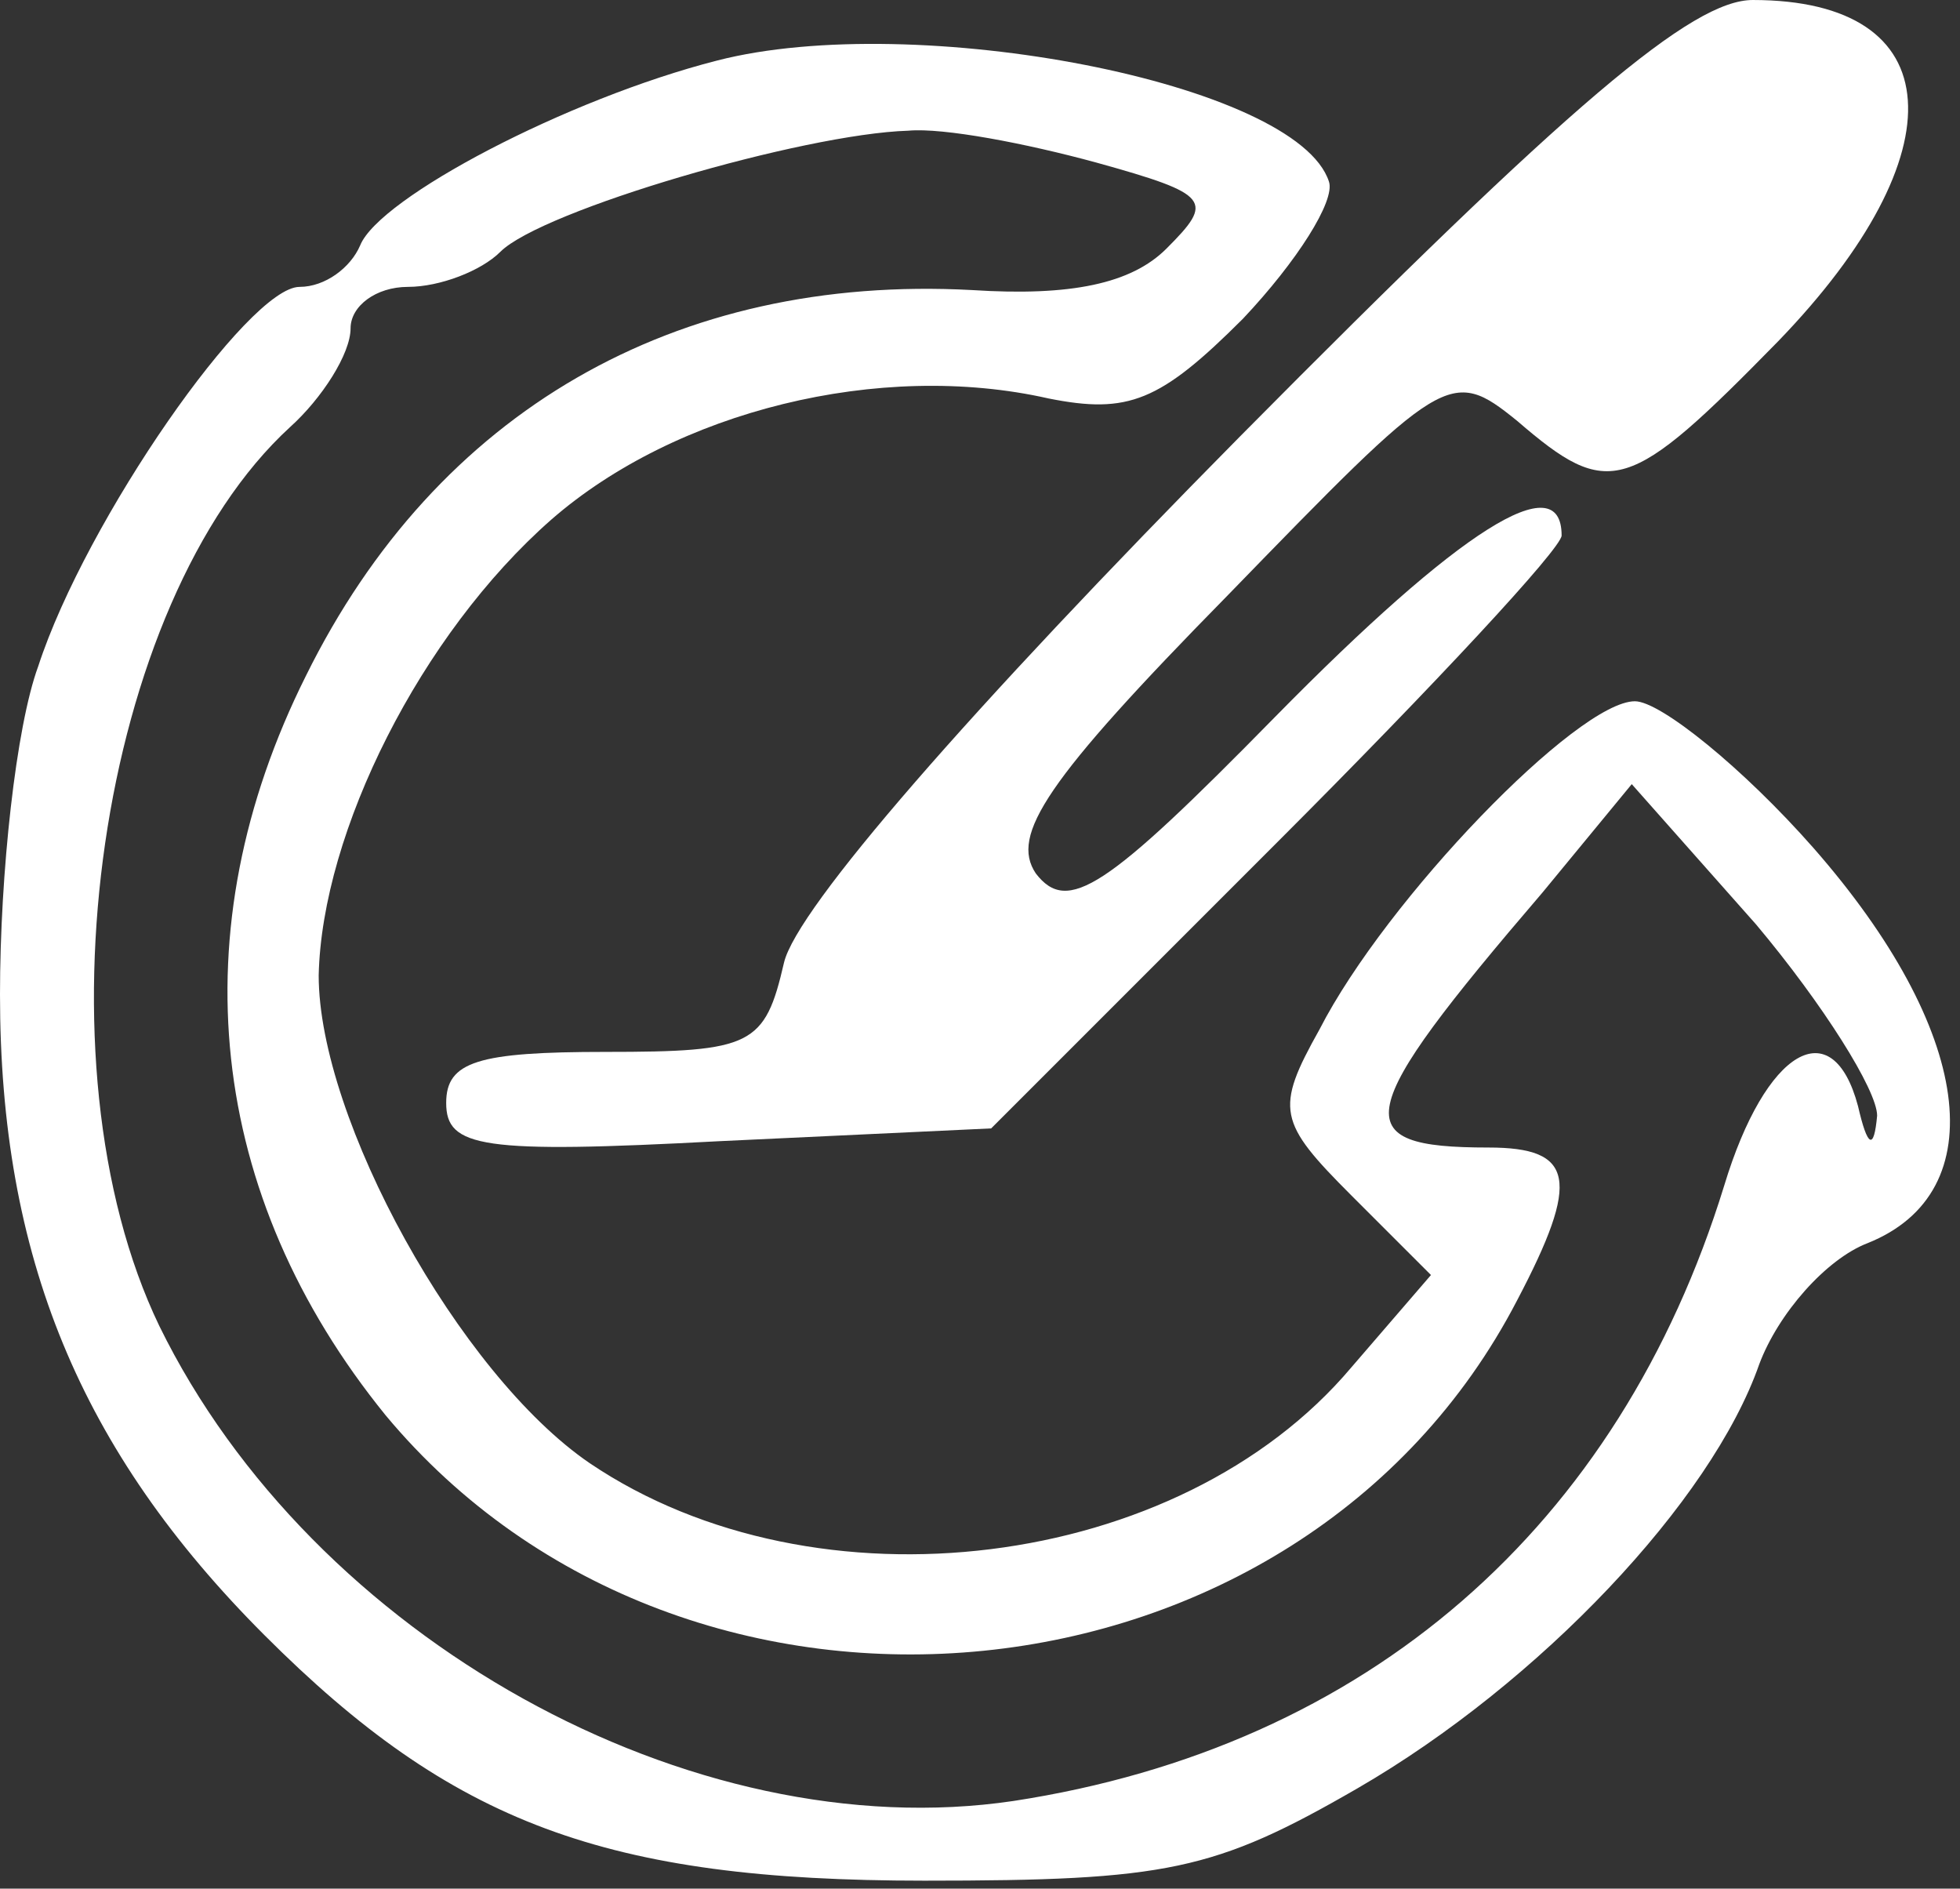 <svg width="82" height="79" viewBox="0 0 82 79" fill="none" xmlns="http://www.w3.org/2000/svg">
<rect x="0" y="0" width="82" height="79" fill="#333333" stroke="none"/>
<path d="M51.867 18.267C40.533 29.733 33.333 38 32.8 40.267C32 43.733 31.467 44 25.333 44C20 44 18.667 44.4 18.667 46.133C18.667 48 20.133 48.267 30.133 47.733L41.467 47.2L53.467 35.2C60 28.667 65.333 22.933 65.333 22.4C65.333 19.467 61.067 22.133 53.333 30C46.267 37.2 44.667 38.267 43.333 36.533C42.267 34.933 43.733 32.667 51.333 24.933C60.4 15.6 60.667 15.333 63.467 17.6C67.333 20.933 68.133 20.667 74.4 14.267C82 6.4 81.6 9.23778e-05 73.333 9.23778e-05C70.8 9.23778e-05 65.733 4.267 51.867 18.267Z" fill="white"/>
<path d="M30 2.533C23.733 4.133 15.867 8.267 15.067 10.267C14.667 11.2 13.6 12 12.533 12C10.4 12 3.6 21.733 1.6 27.867C0.667 30.4 0 36.533 0 41.6C0 52.533 3.333 60.667 11.067 68.4C18.933 76.267 25.333 78.667 38.667 78.667C48.8 78.667 50.8 78.267 56.8 74.8C64.4 70.4 71.6 62.8 73.6 57.067C74.4 54.933 76.4 52.667 78.133 52C83.467 49.867 82.533 43.067 75.867 35.467C72.933 32.133 69.467 29.333 68.4 29.333C66 29.333 58 37.6 55.2 43.067C53.333 46.4 53.467 46.933 56.533 50L59.867 53.333L56.533 57.2C49.333 65.733 34.133 67.6 24.667 61.2C19.2 57.467 13.333 46.8 13.333 40.8C13.467 34.8 17.6 26.533 23.067 21.733C28.267 17.2 36.8 15.067 43.867 16.667C47.2 17.333 48.533 16.8 52 13.333C54.267 10.933 55.867 8.4 55.6 7.6C54.267 3.467 38.267 0.4 30 2.533ZM45.867 6.8C50.667 8.133 50.8 8.4 48.8 10.4C47.333 11.867 44.8 12.4 40.667 12.133C28.267 11.467 18.267 17.2 12.8 28.267C7.467 38.933 8.667 50 16.133 59.2C28.8 74.4 54.4 71.867 63.467 54.4C66.133 49.333 65.867 48 62.267 48C56.267 48 56.533 46.667 64.533 37.333L68.267 32.8L73.467 38.667C76.267 42 78.533 45.6 78.533 46.667C78.4 48.133 78.133 48 77.733 46.267C76.667 42.267 73.867 43.867 72.133 49.6C67.733 63.867 57.2 73.067 42.4 75.333C28.933 77.333 13.067 68.533 6.667 55.467C1.333 44.4 4.133 25.2 12.133 17.867C13.467 16.667 14.667 14.8 14.667 13.733C14.667 12.8 15.733 12 17.067 12C18.4 12 20.133 11.333 20.933 10.533C22.667 8.8 33.6 5.6 38 5.467C39.467 5.333 42.933 6 45.867 6.8Z" fill="white"/>
</svg>
